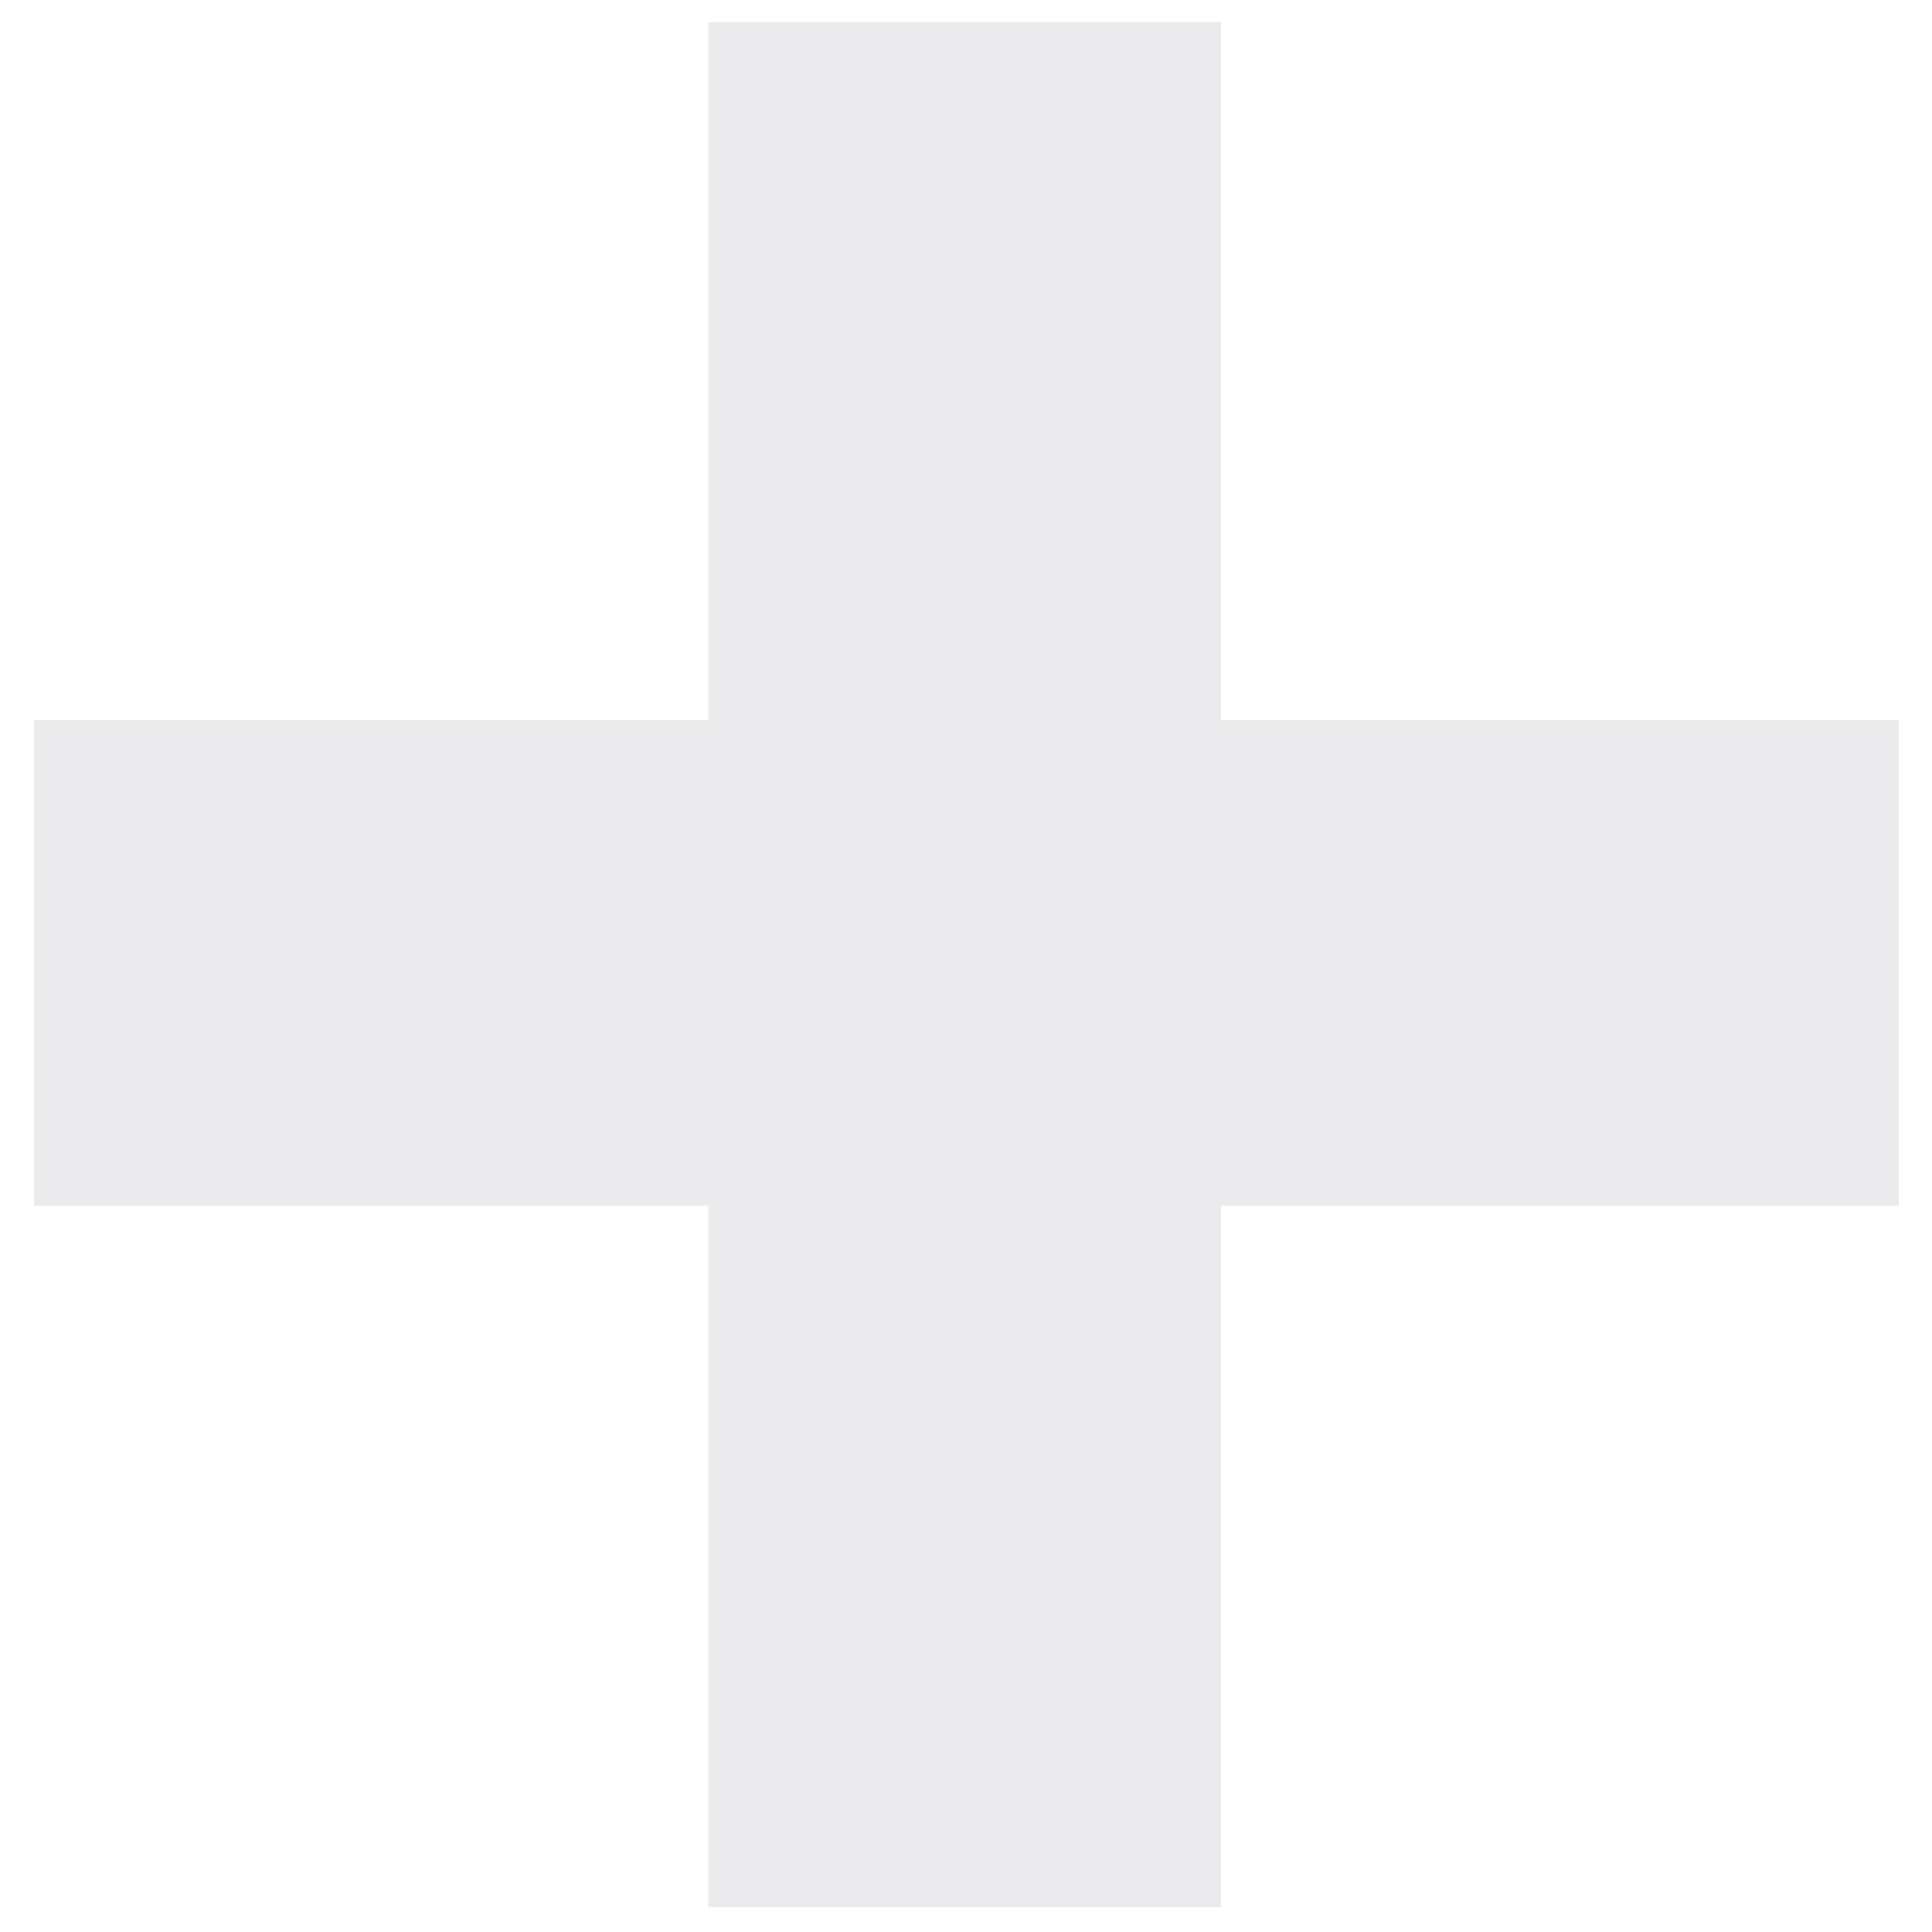 <svg width="55" height="55" viewBox="0 0 55 55" fill="none" xmlns="http://www.w3.org/2000/svg">
<path opacity="0.1" d="M34.757 34.328V54.296H20.165V34.328H0.965V20.504H20.165V0.632H34.757V20.504H54.053V34.328H34.757Z" fill="#3B3B48"/>
</svg>
